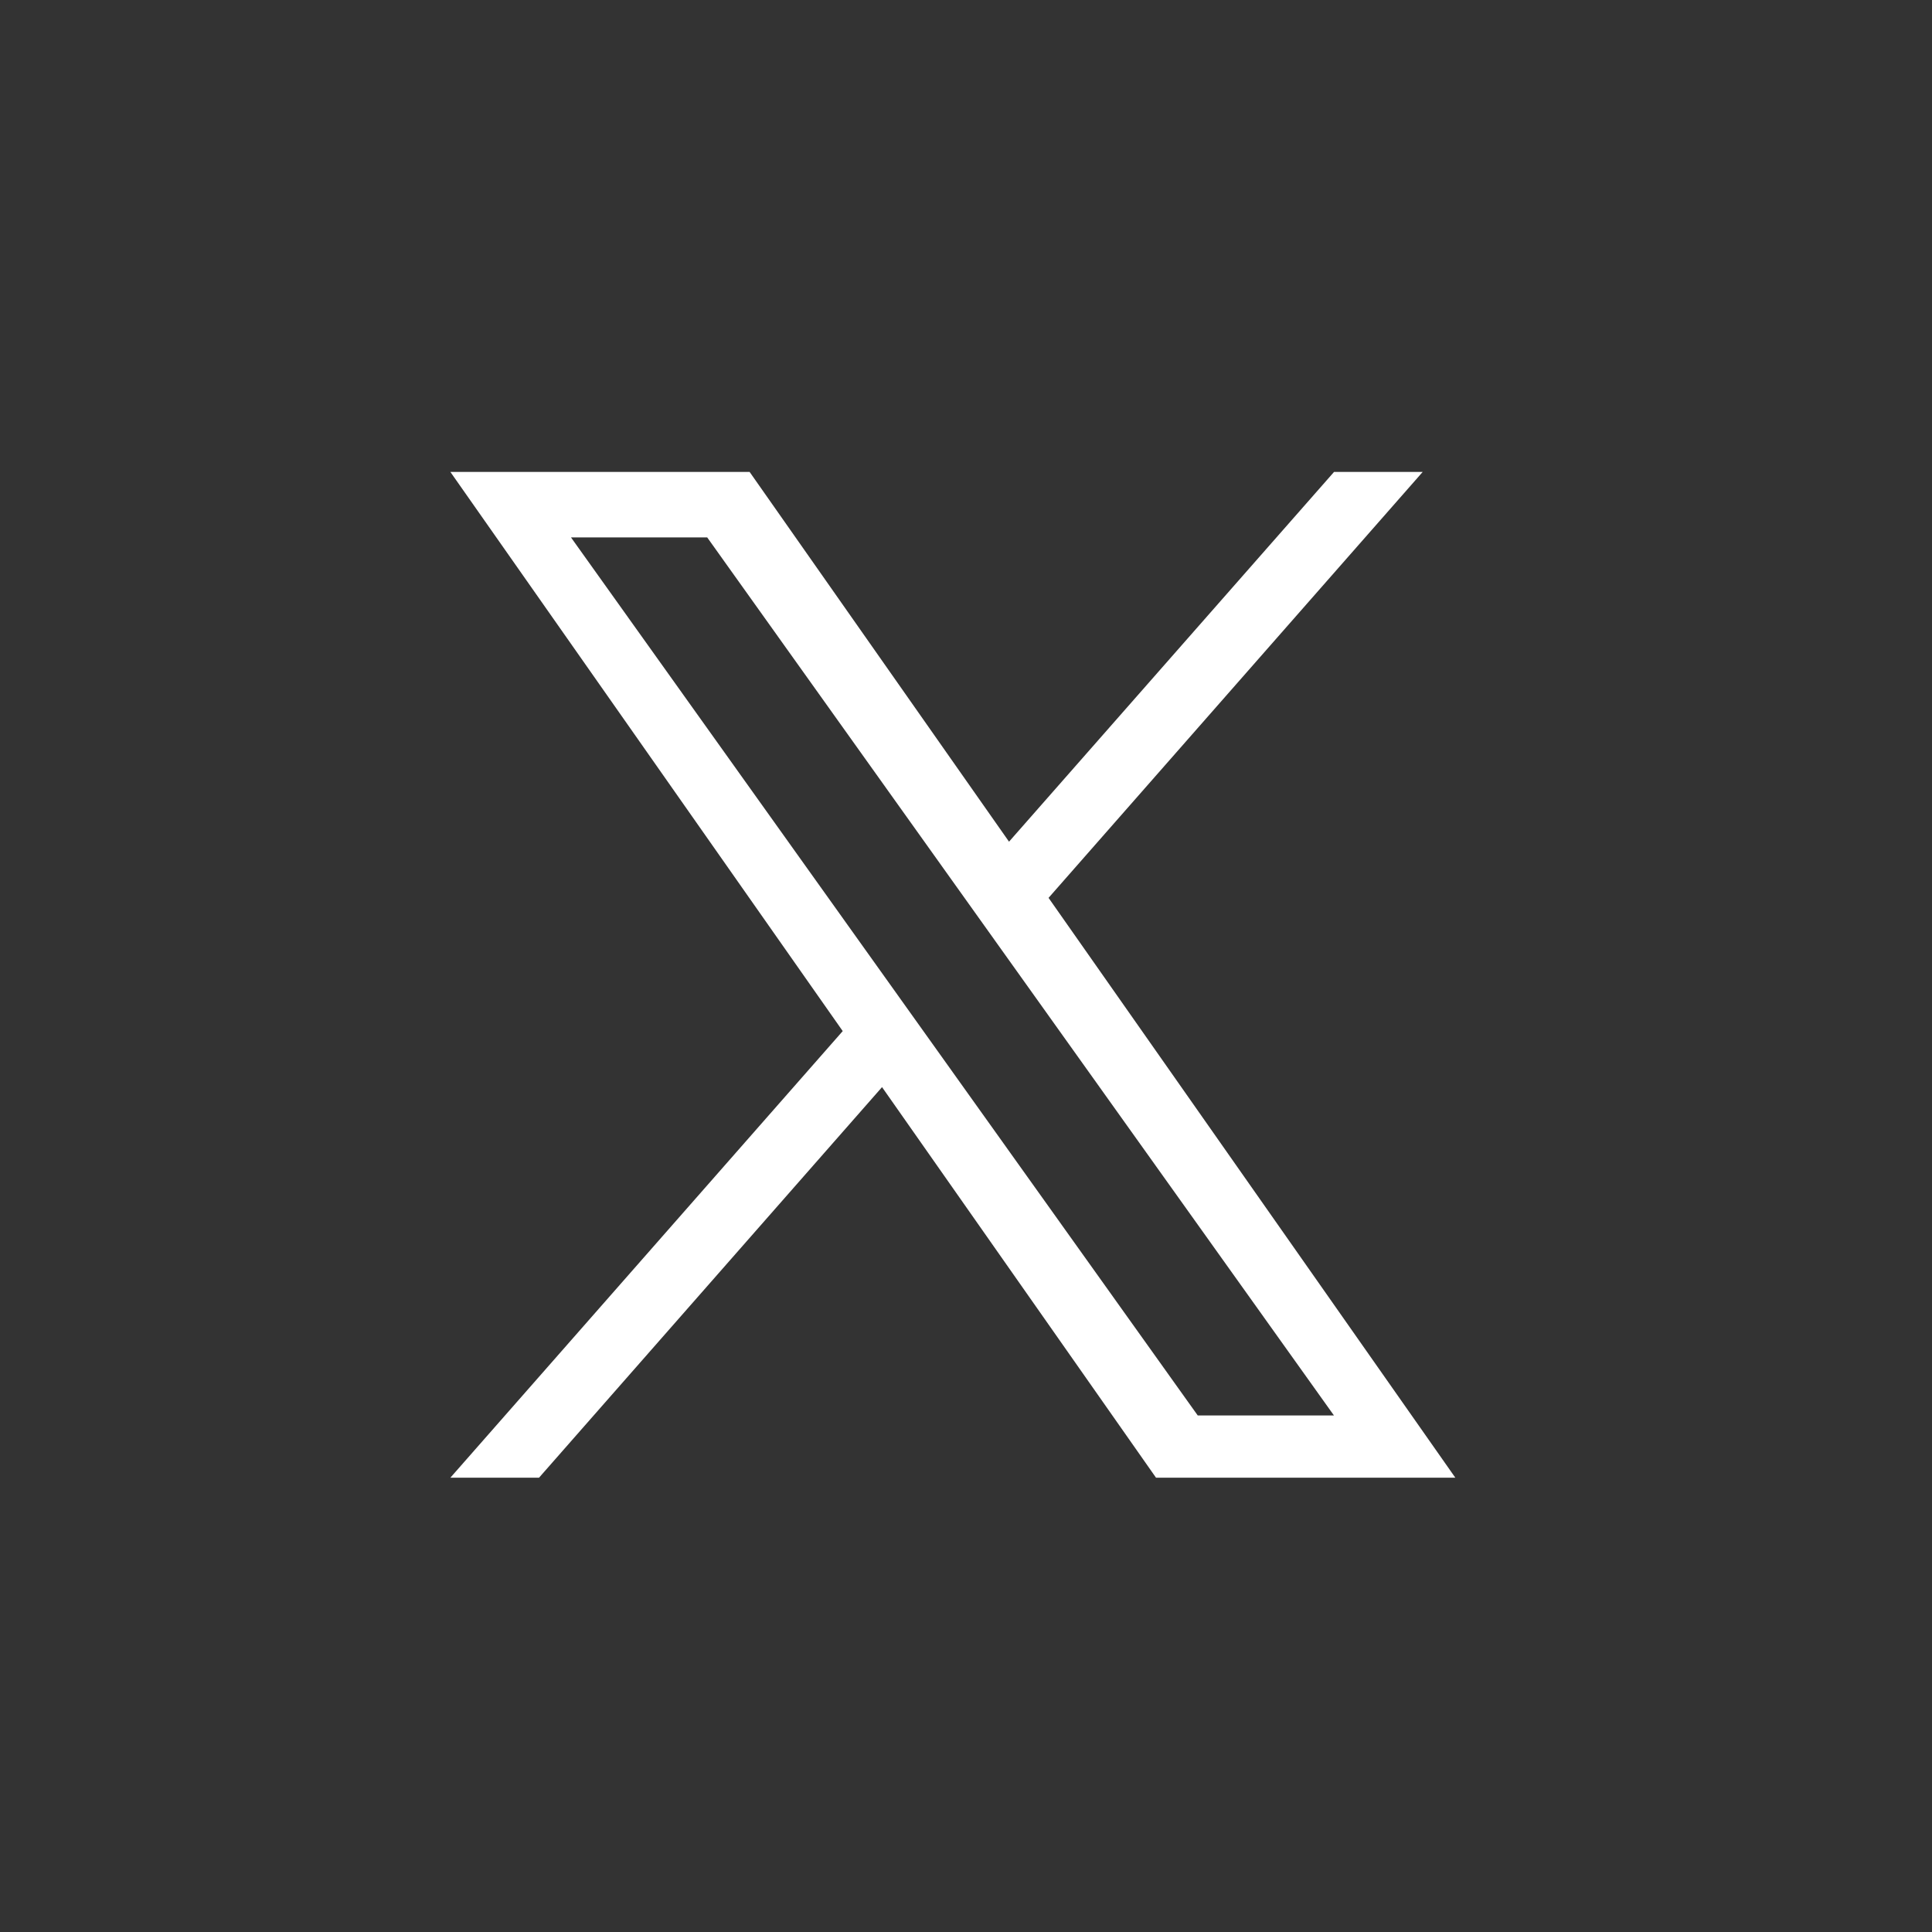 <svg width="26" height="26" viewBox="0 0 26 26" fill="none" xmlns="http://www.w3.org/2000/svg">
<rect x="0" y="0" width="26" height="26" fill="#333333" stroke="none"/>
<path d="M14.111 12.083L19.146 6.351H17.953L13.579 11.327L10.088 6.351H6.061L11.341 13.876L6.061 19.886H7.254L11.87 14.63L15.557 19.886H19.585M7.684 7.232H9.517L17.952 19.049H16.119" fill="white"/>
</svg>
